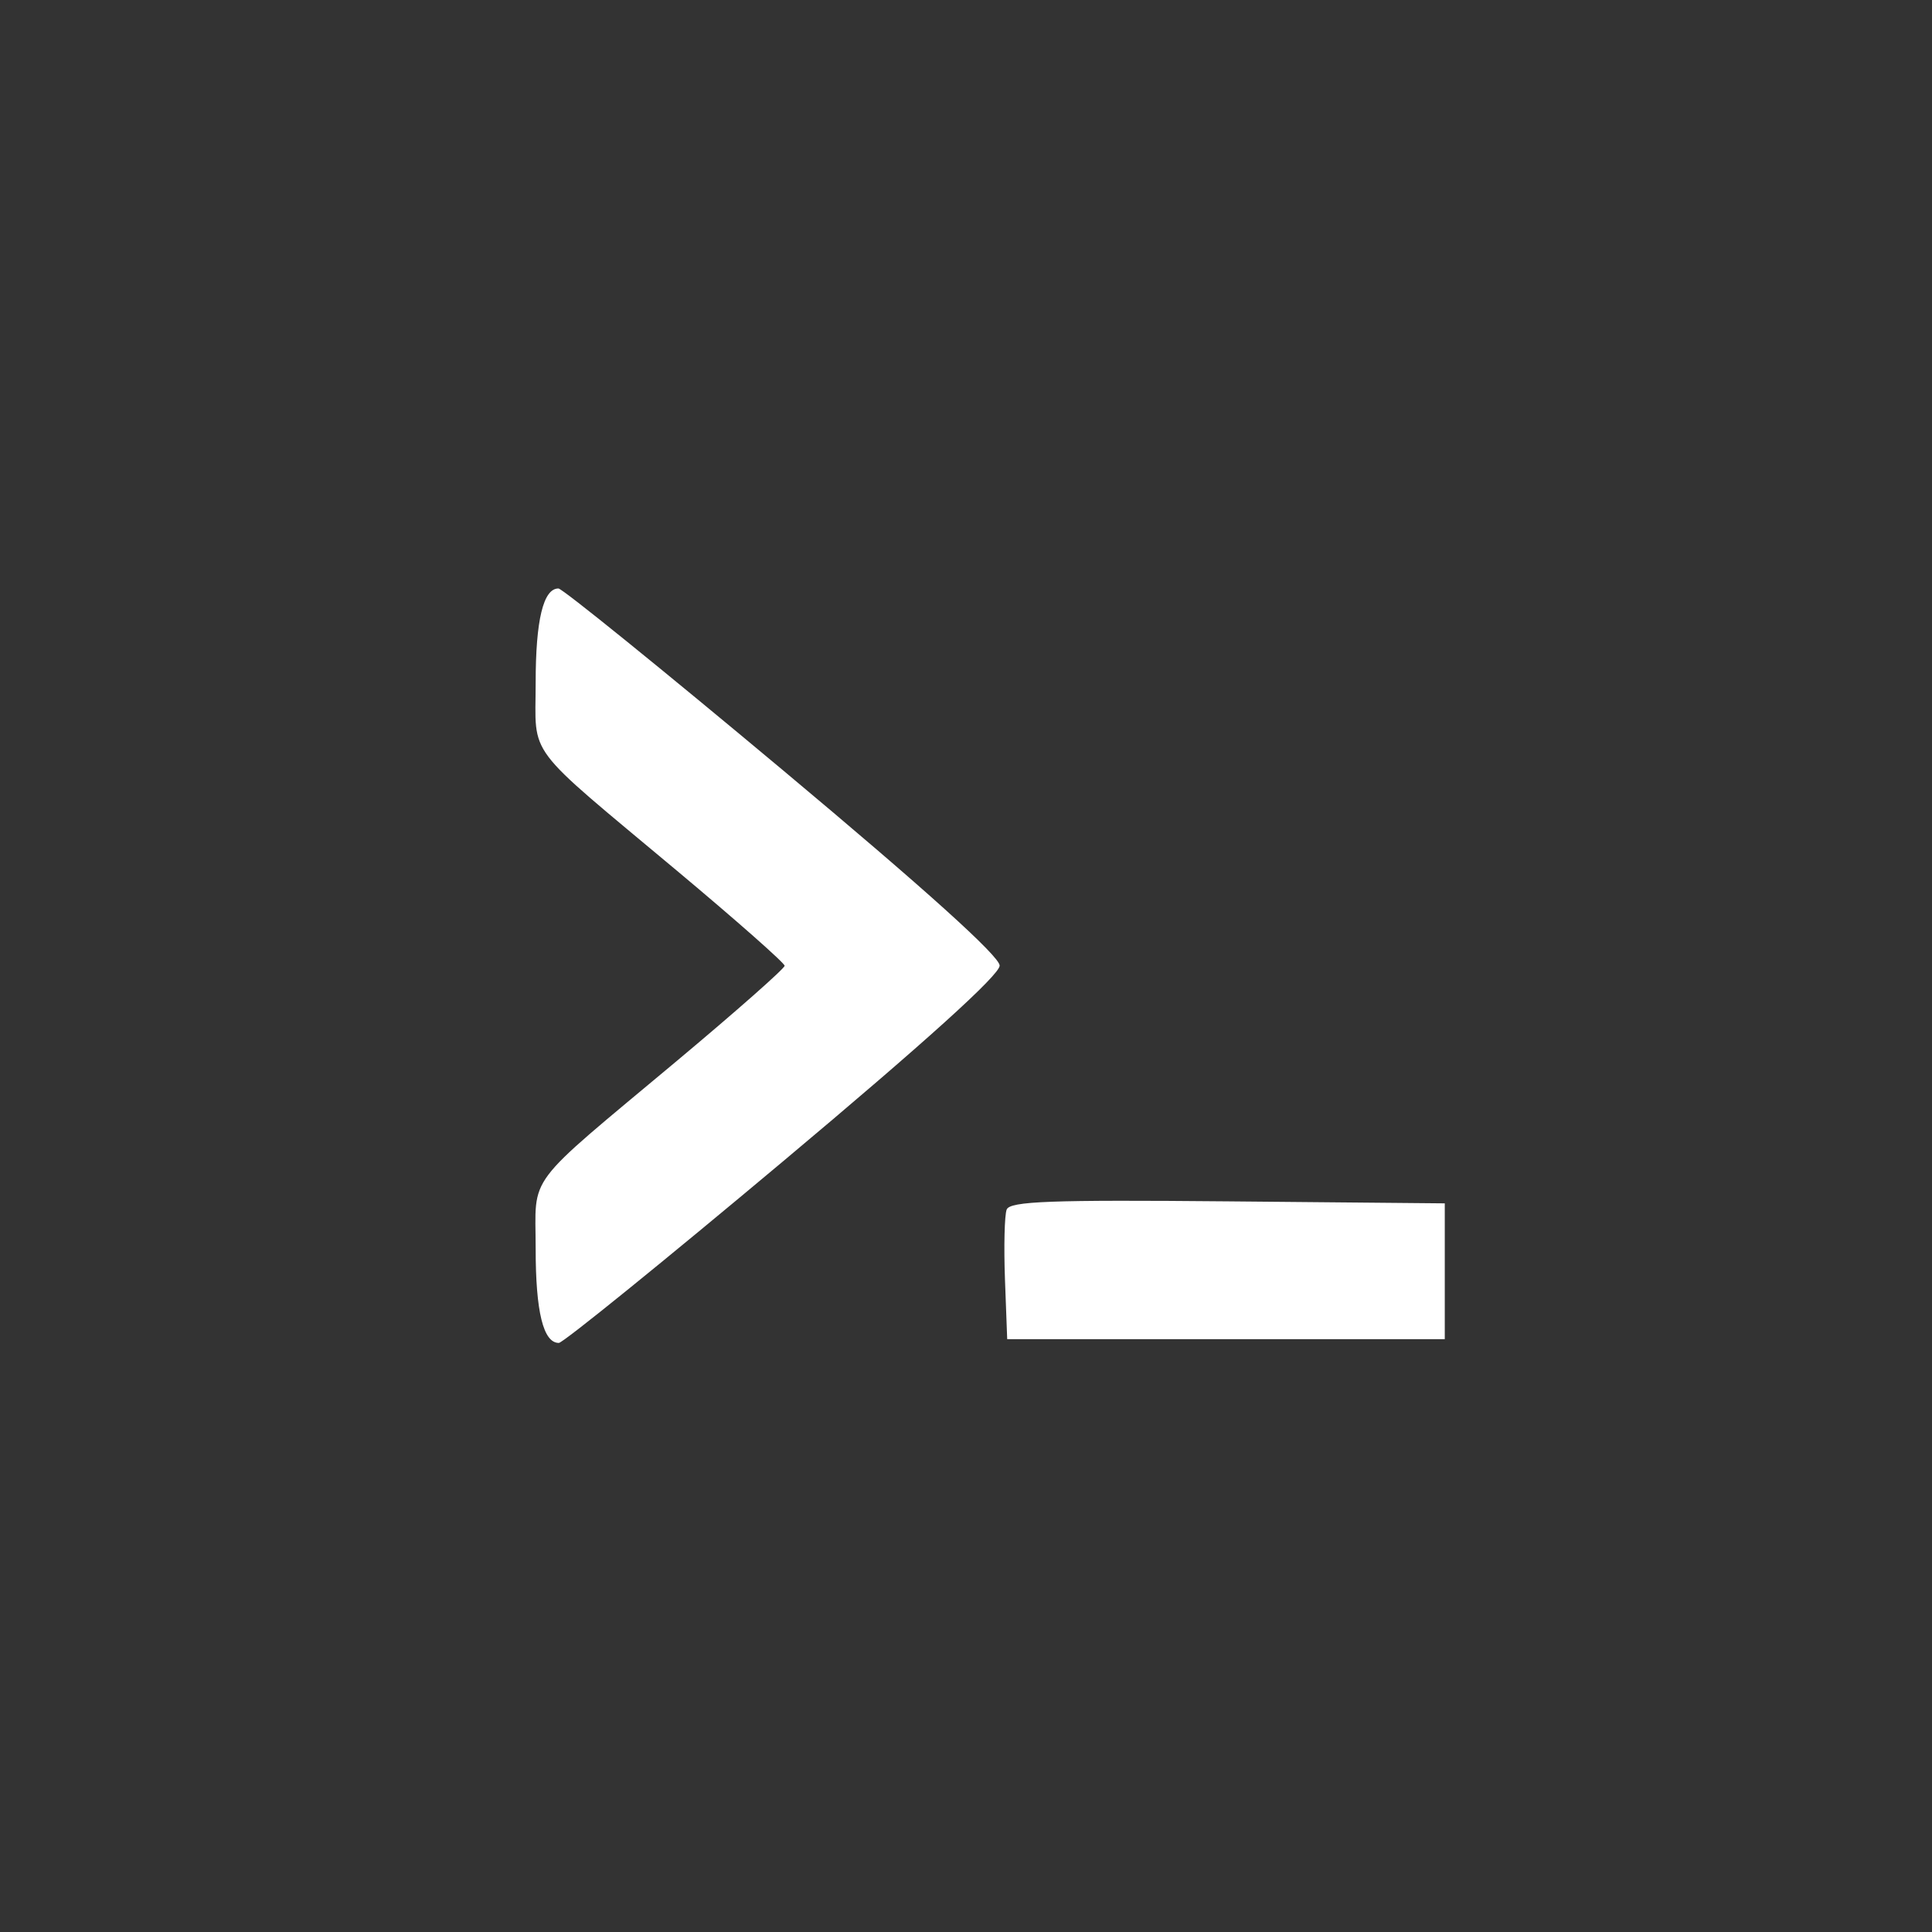 <?xml version="1.0" encoding="UTF-8" standalone="no"?><!DOCTYPE svg PUBLIC "-//W3C//DTD SVG 1.1//EN" "http://www.w3.org/Graphics/SVG/1.1/DTD/svg11.dtd"><svg width="100%" height="100%" viewBox="0 0 1067 1067" version="1.1" xmlns="http://www.w3.org/2000/svg" xmlns:xlink="http://www.w3.org/1999/xlink" xml:space="preserve" xmlns:serif="http://www.serif.com/" style="fill-rule:evenodd;clip-rule:evenodd;stroke-linejoin:round;stroke-miterlimit:2;"><rect x="0" y="0" width="1067" height="1067" fill="#333333" stroke="none"/><rect id="White-No-Background" serif:id="White No Background" x="0" y="0" width="1066.67" height="1066.67" style="fill:none;"/><g id="White-No-Background1" serif:id="White No Background"><path id="path2" d="M432.221,425.233c78.8,65.896 119.862,102.913 119.862,108.05c0,5.134 -41.075,42.246 -119.633,108.1c-65.796,55.155 -121.512,100.284 -123.813,100.284c-8.579,-0 -12.804,-17.163 -12.804,-52c0,-42.084 -7.221,-32.484 78.15,-103.904c32.642,-27.313 59.35,-50.888 59.35,-52.392c0,-1.508 -26.716,-25.088 -59.375,-52.408c-85.233,-71.305 -78.125,-61.846 -78.125,-103.963c0,-34.525 4.225,-52 12.575,-52c2.175,0 57.888,45.104 123.813,100.233m365.696,276.85l-0,37.5l-241.667,0l-1.229,-32.966c-0.675,-18.129 -0.254,-35.5 0.937,-38.605c1.763,-4.6 24.321,-5.437 122.063,-4.533l119.896,1.104l-0,37.5" style="fill:#fff;"/></g></svg>